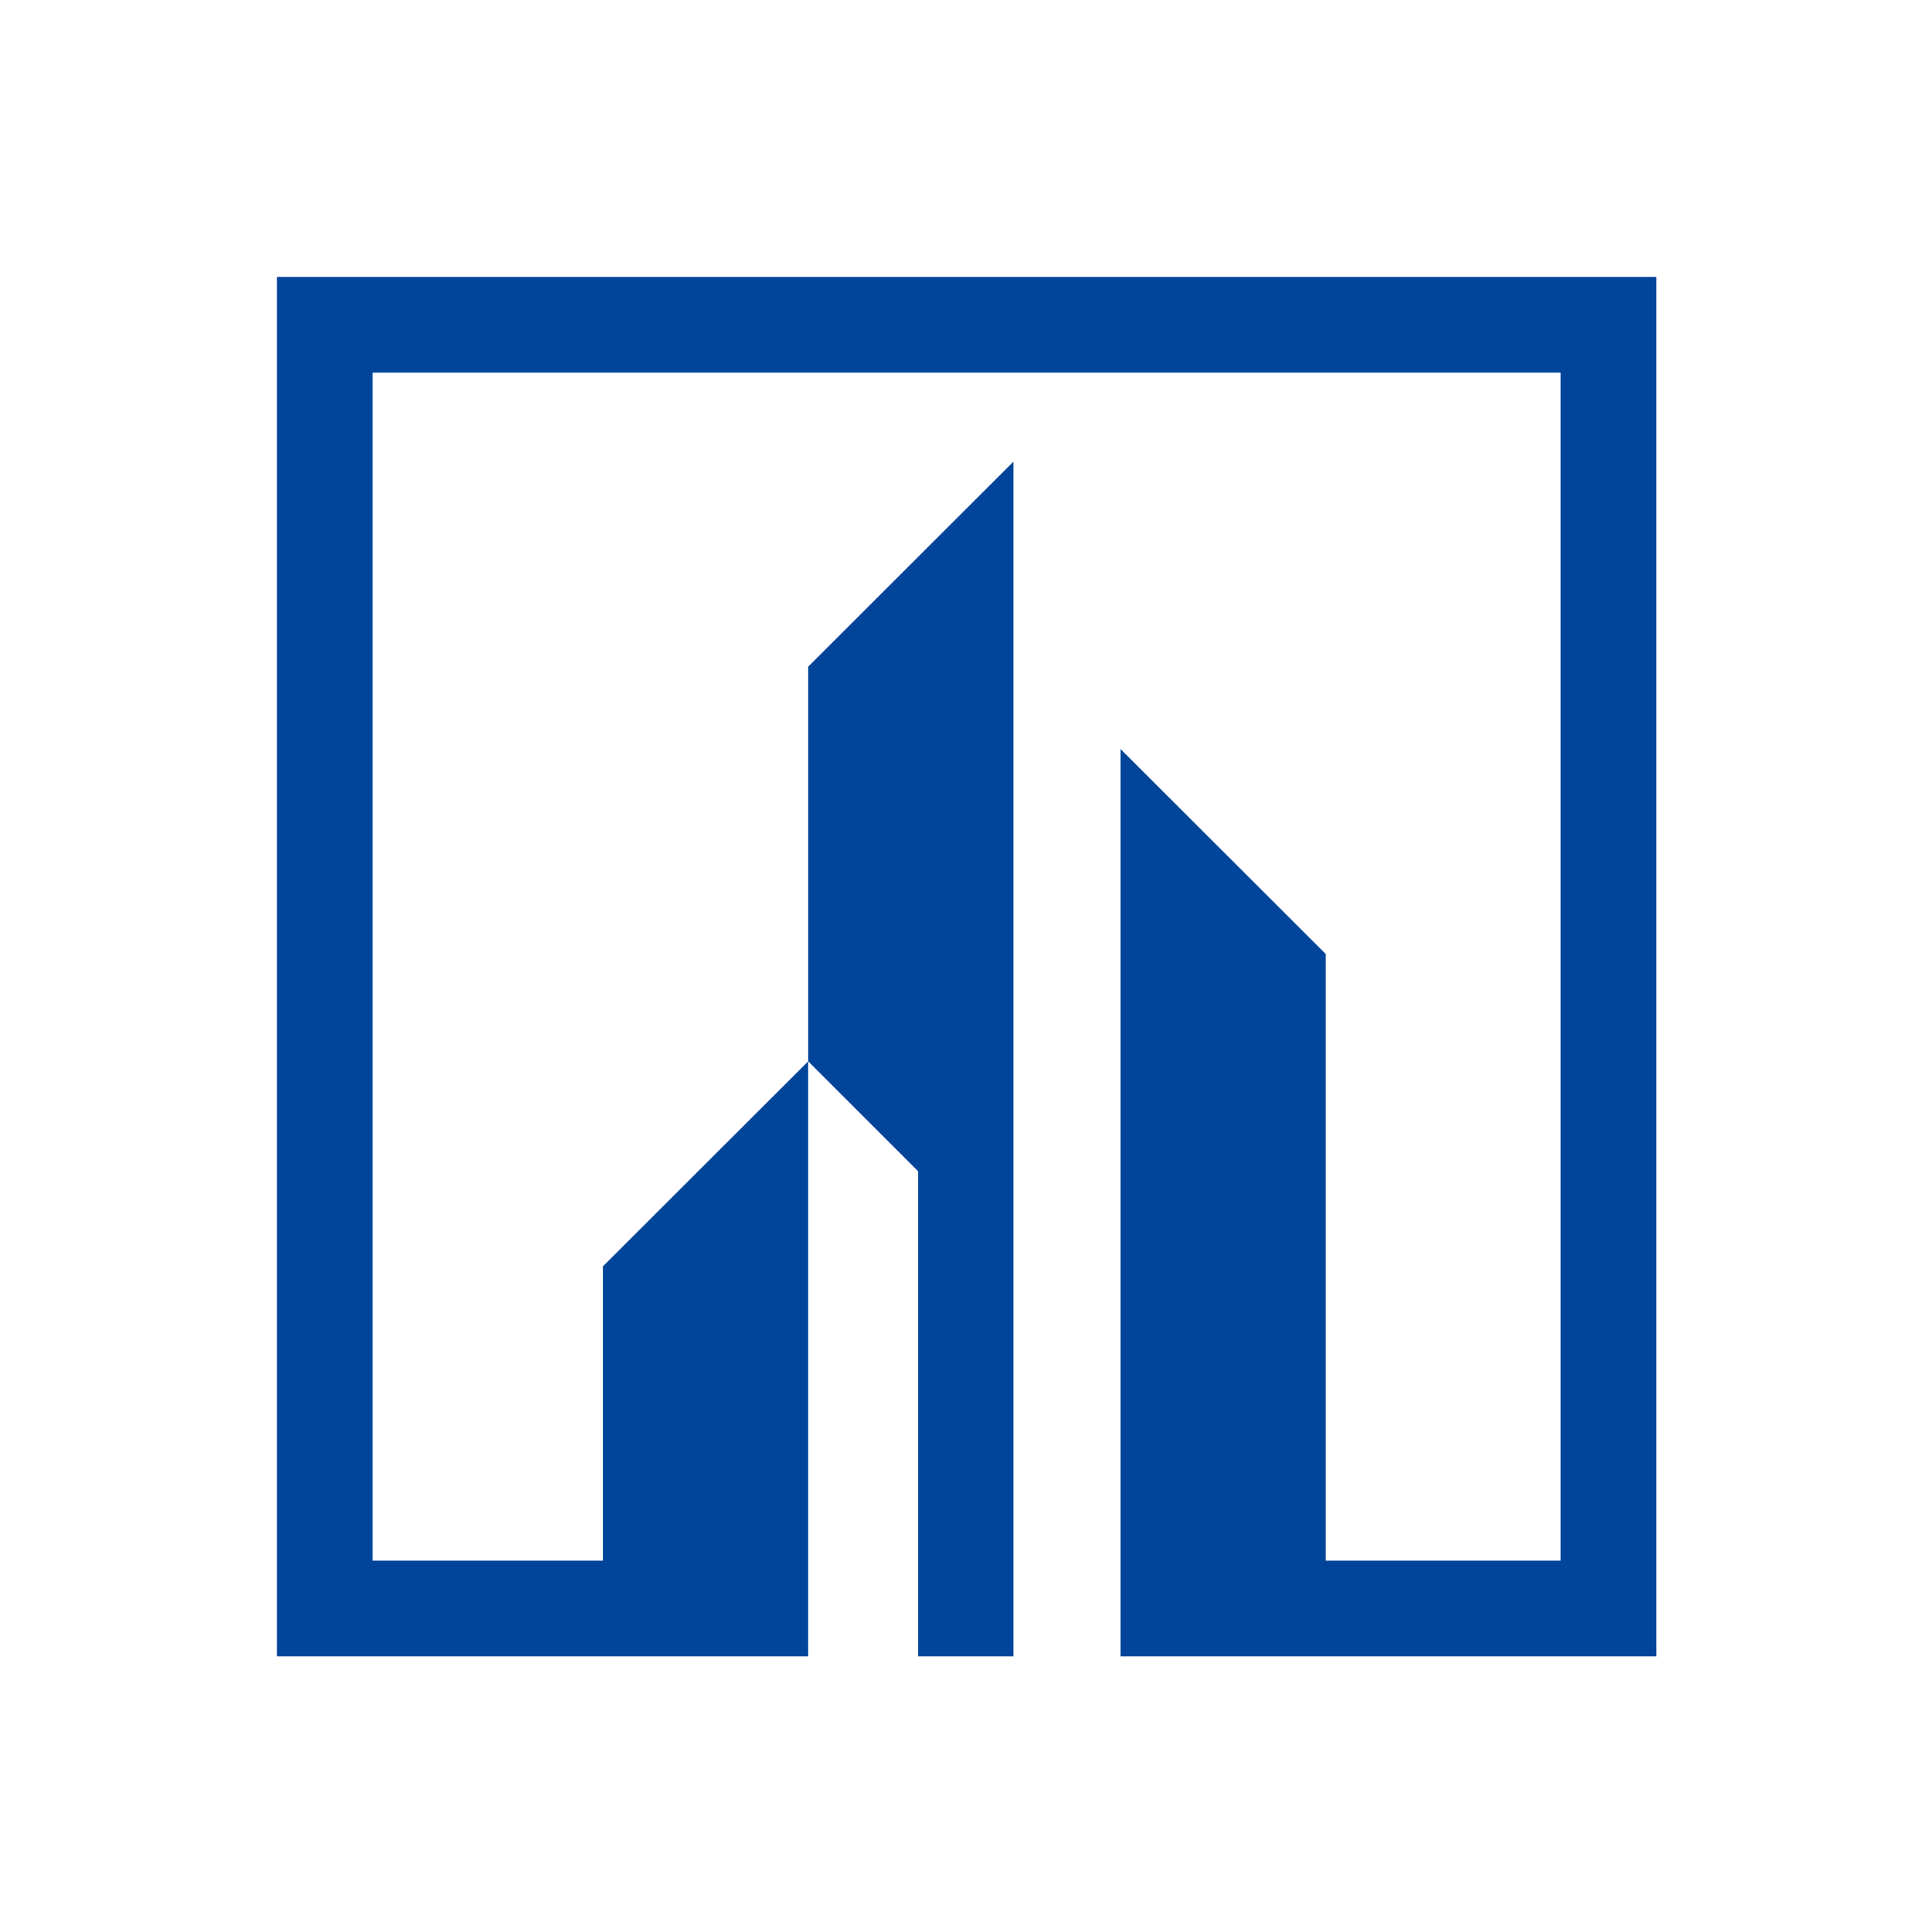 <svg xmlns="http://www.w3.org/2000/svg" width="500" height="500" version="1.0" viewBox="0 0 375 375"><defs><clipPath id="a"><path d="M53.75 53.75H321.5V321.5H53.75zm0 0"/></clipPath></defs><g clip-path="url(#a)"><path fill="#00459a" fill-rule="evenodd" d="M117.02 245.805v57.117H72.328V72.328h230.594v230.594h-45.59V185.18l-39.844-39.801V321.5H321.5V53.75H53.75V321.5h103.117V206l21.348 21.348V321.5h18.496V89.602l-39.844 39.804V206zm0 0"/></g></svg>